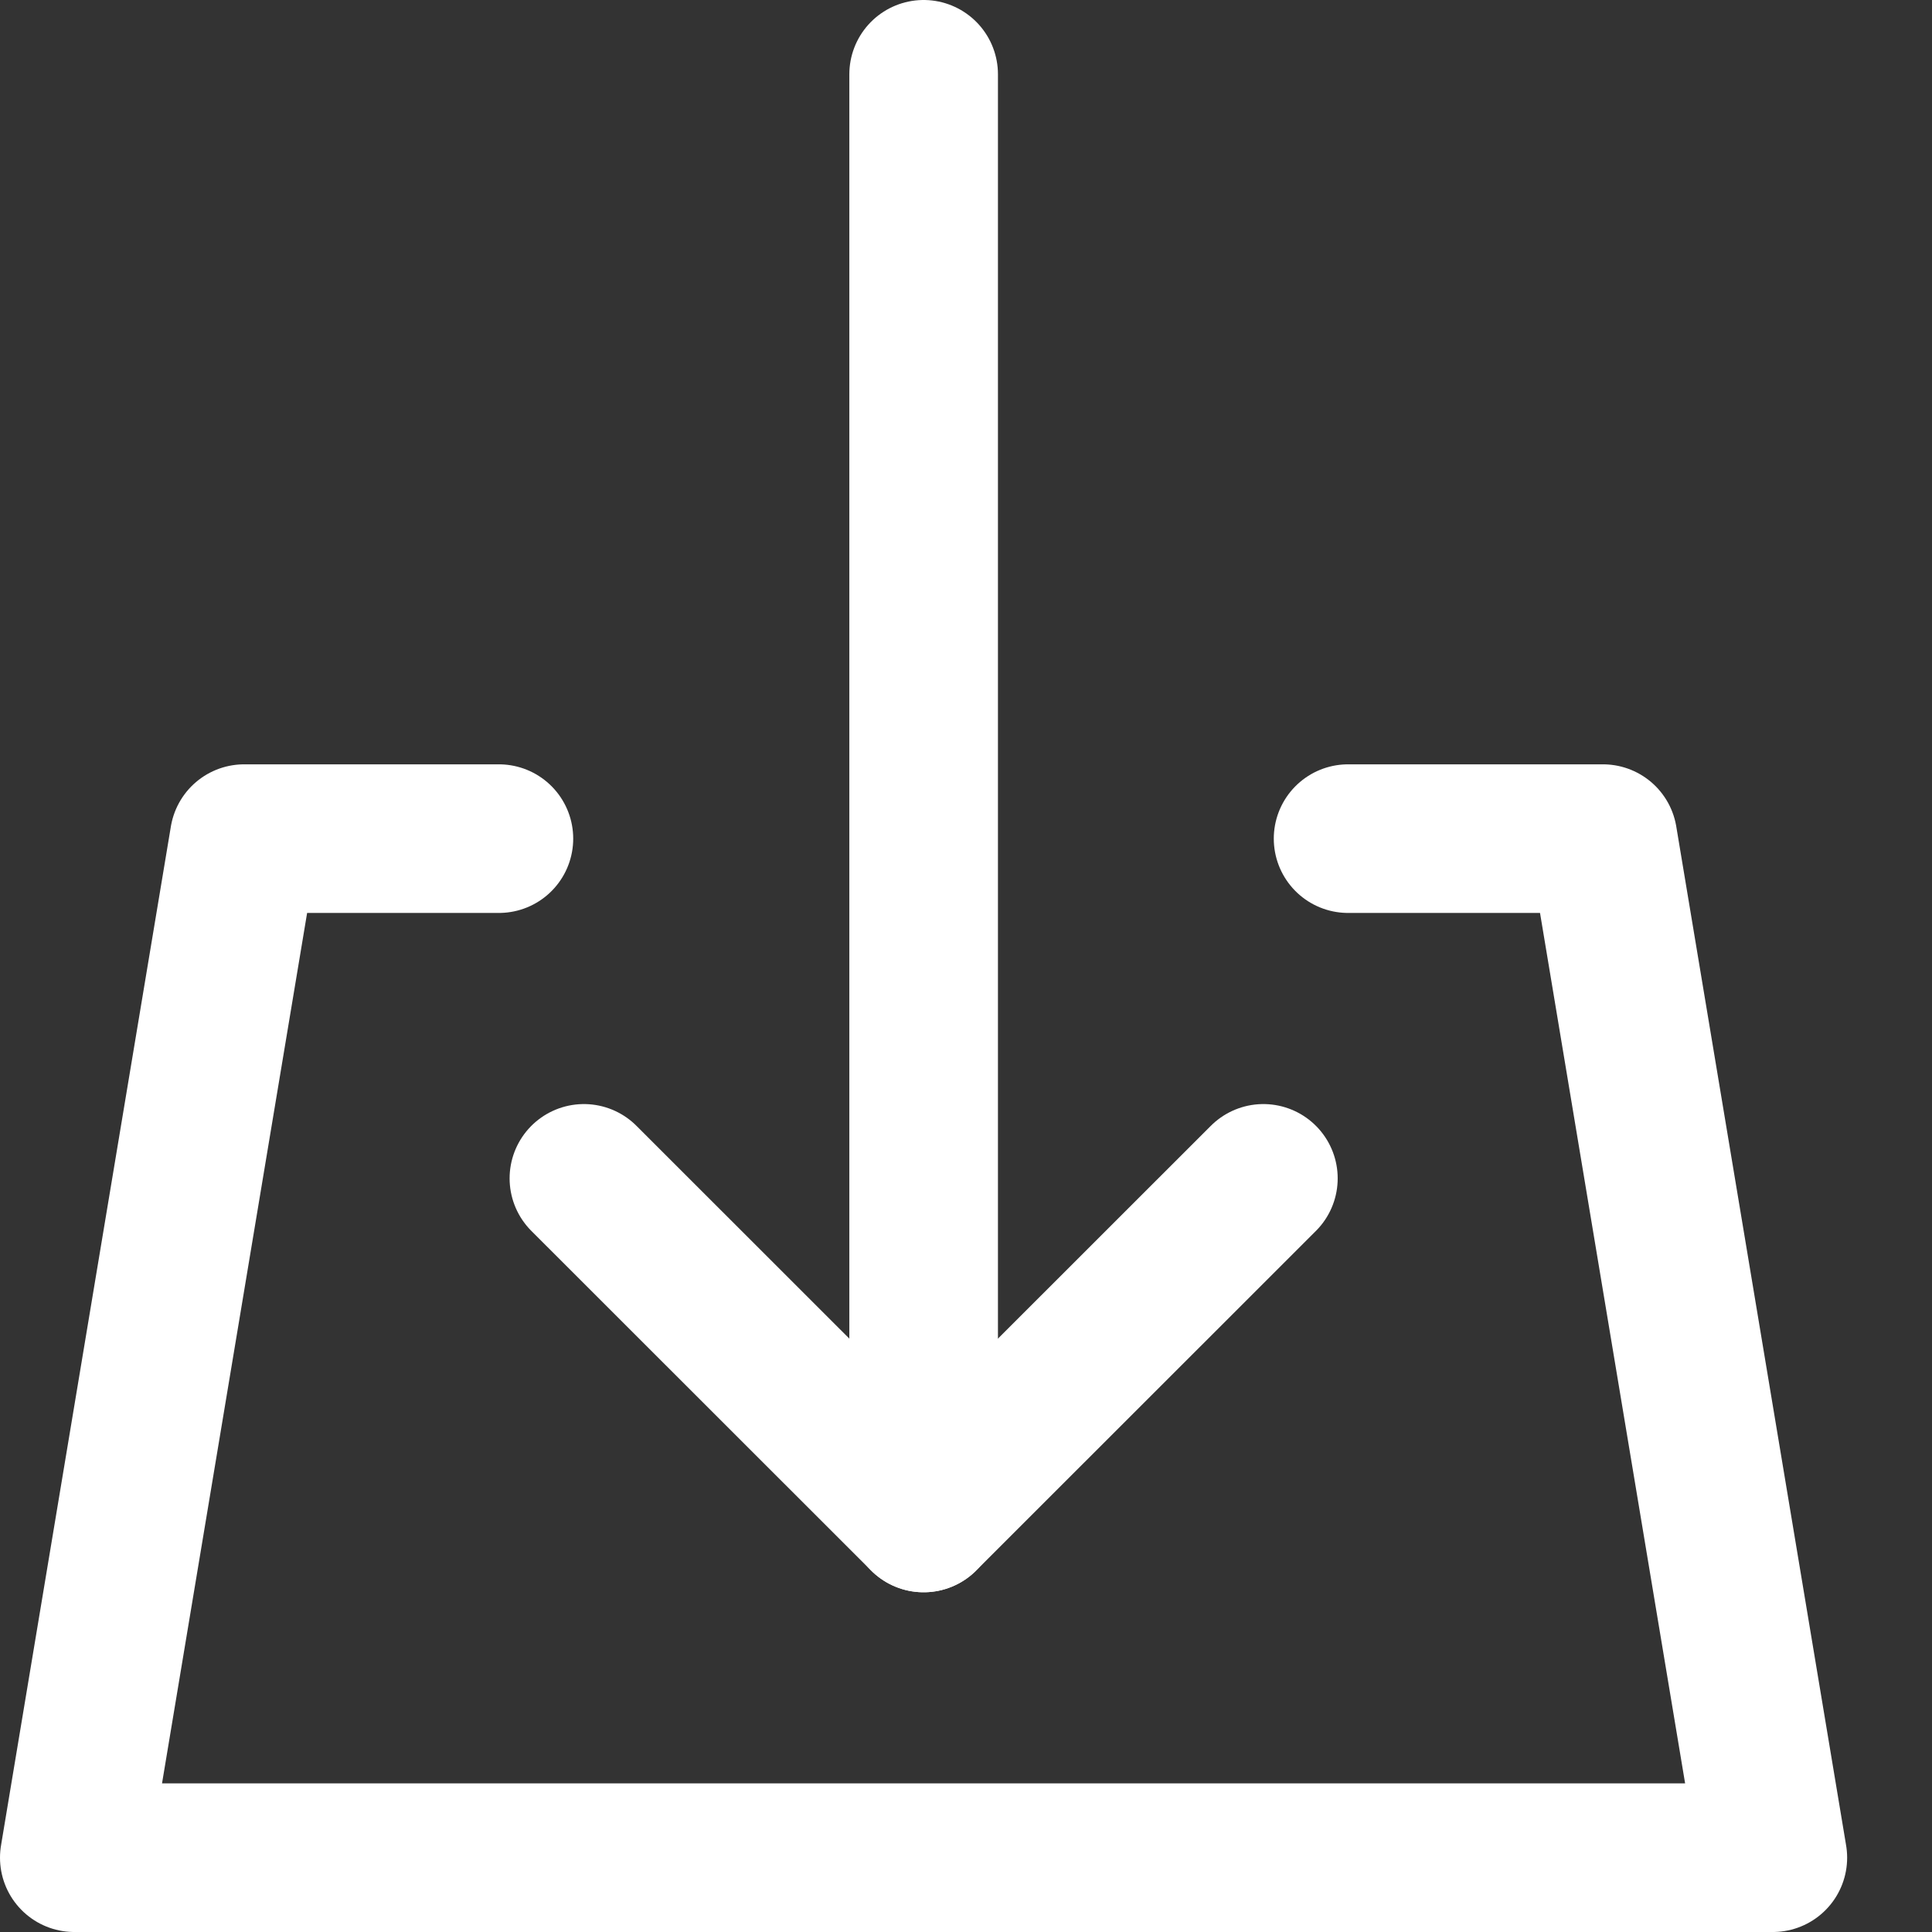 <svg width="13" height="13" viewBox="0 0 13 13" fill="none" xmlns="http://www.w3.org/2000/svg">
<rect x="0" y="0" width="13" height="13" fill="#333333" stroke="none"/>
<path d="M6.215 10.214V0.5" stroke="white" stroke-linecap="round" stroke-linejoin="round"/>
<path d="M3.929 7.929L6.215 10.214L8.501 7.929" stroke="white" stroke-linecap="round" stroke-linejoin="round"/>
<path d="M3.357 5.643H1.643L0.5 12.5H11.929L10.786 5.643H9.071" stroke="white" stroke-linecap="round" stroke-linejoin="round"/>
</svg>
